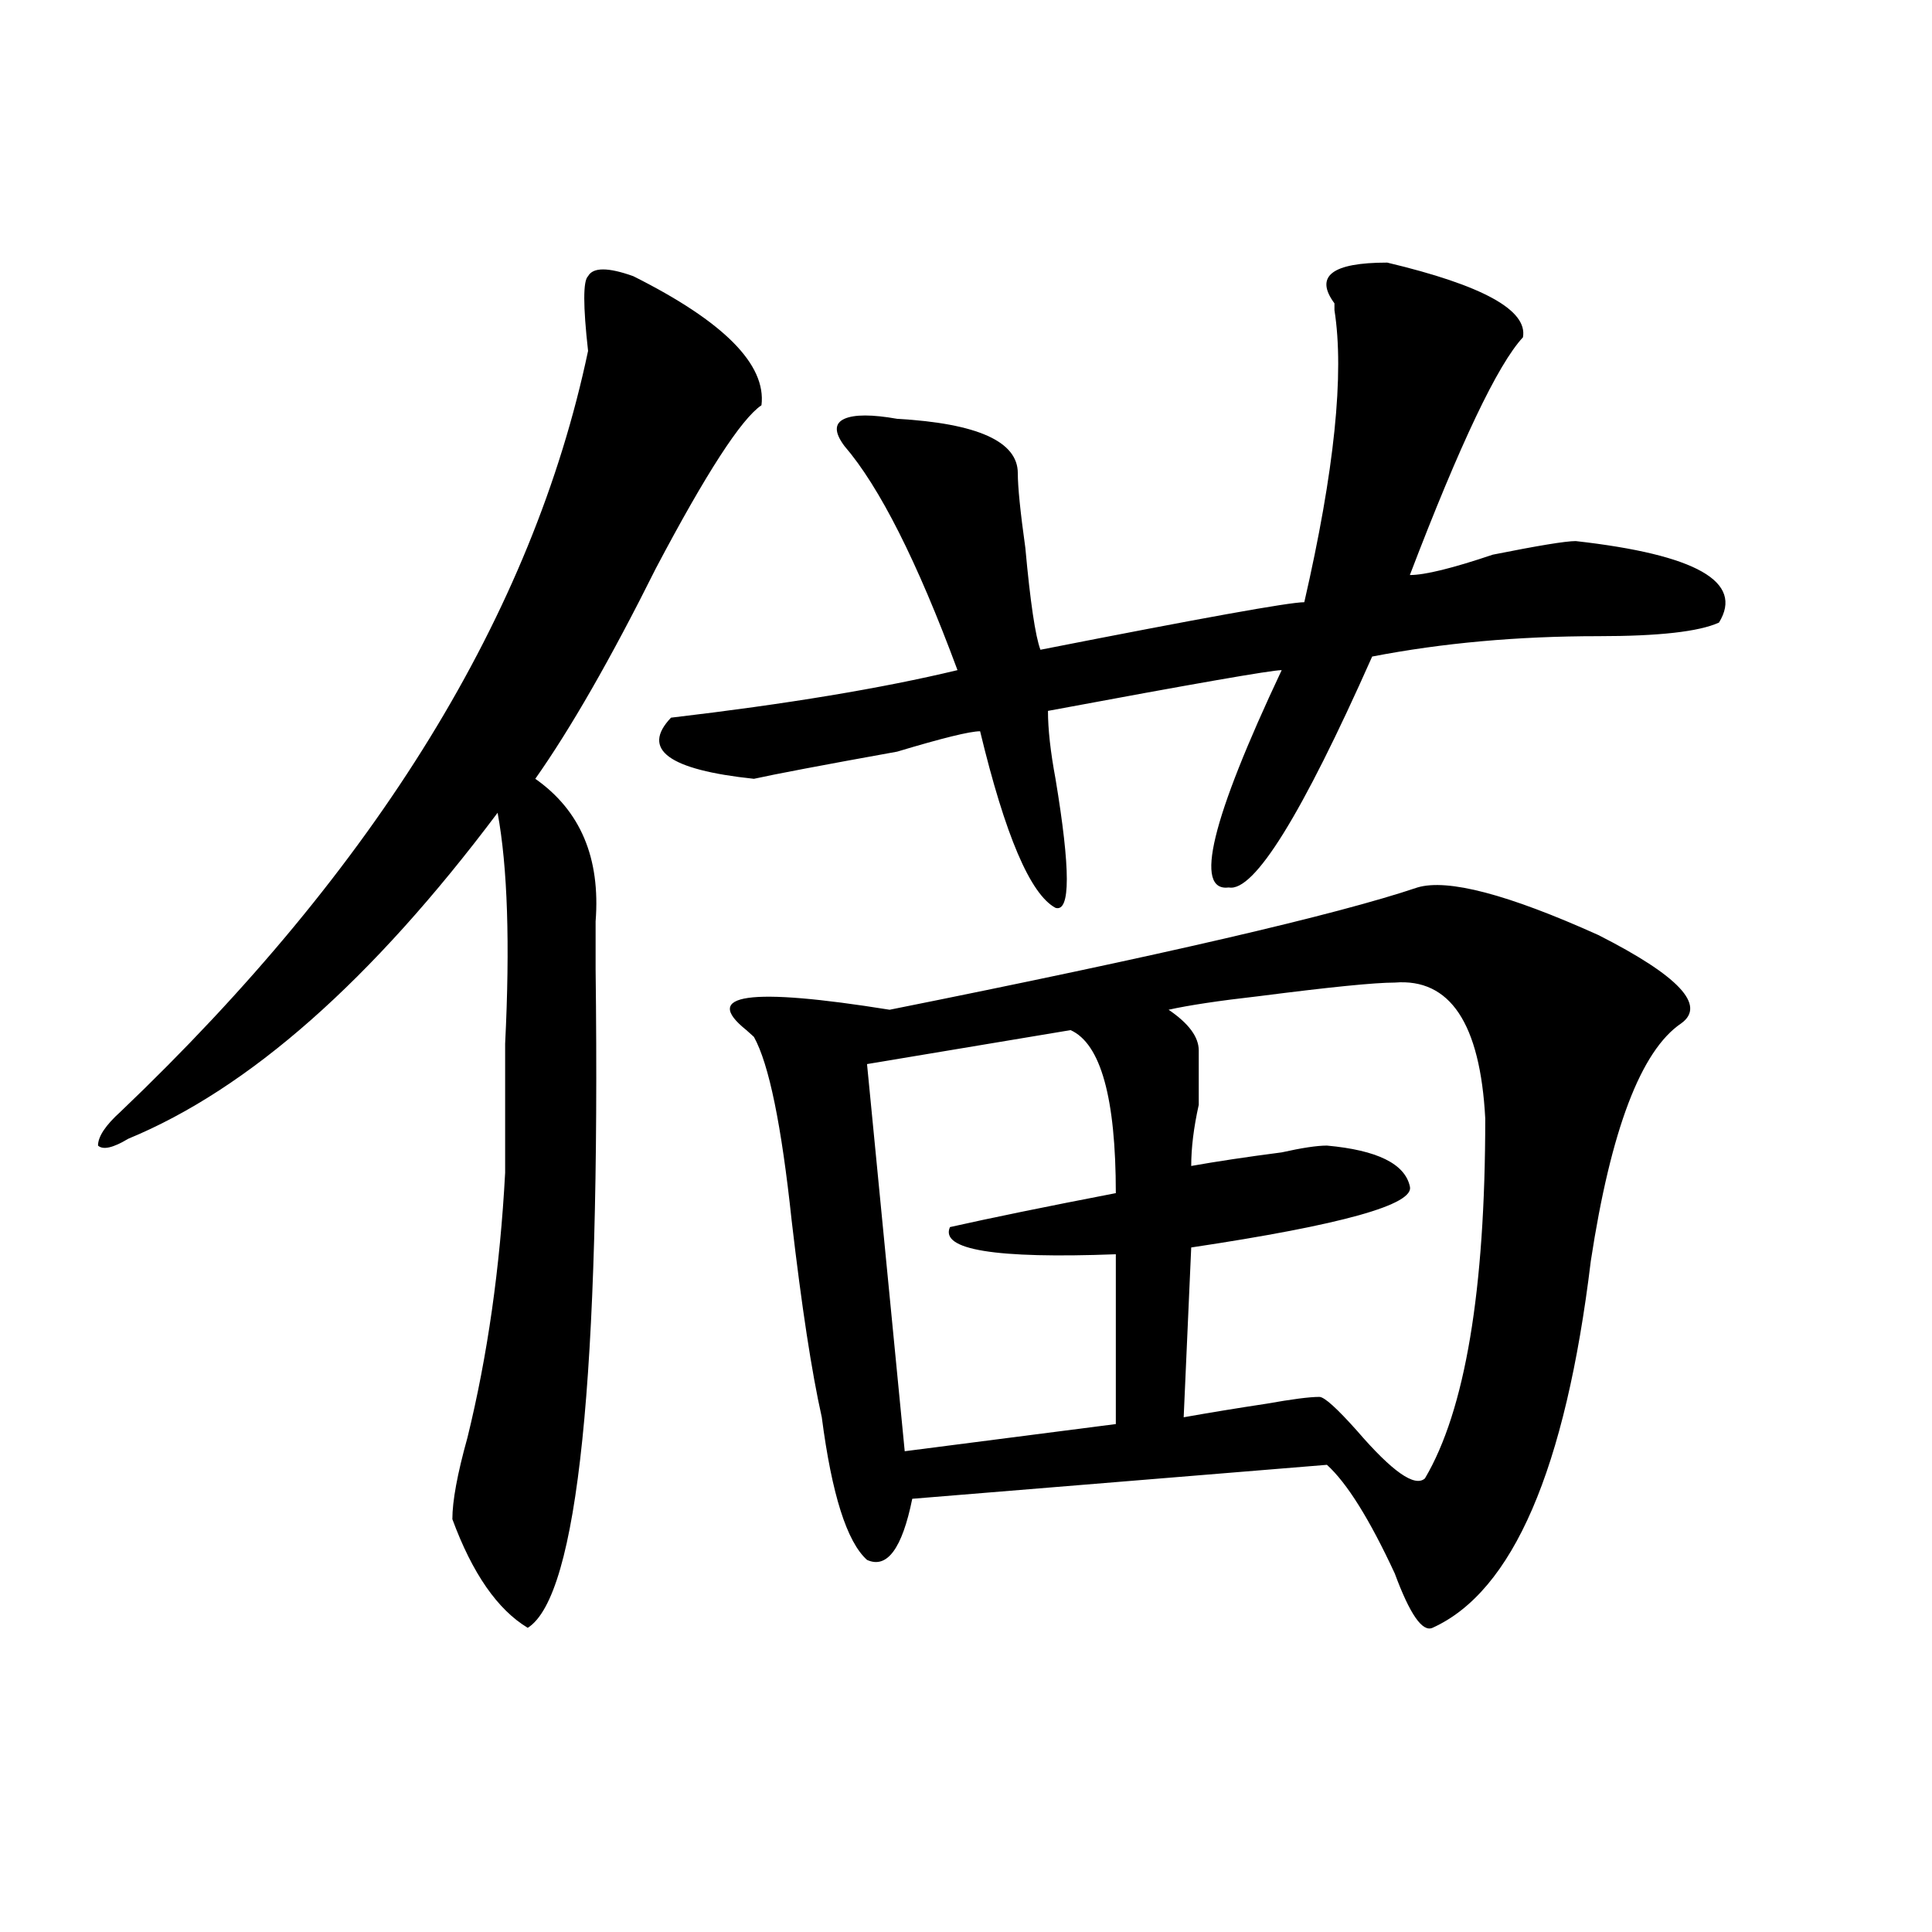 <?xml version="1.0" encoding="utf-8"?>
<!-- Generator: Adobe Illustrator 16.0.0, SVG Export Plug-In . SVG Version: 6.00 Build 0)  -->
<!DOCTYPE svg PUBLIC "-//W3C//DTD SVG 1.1//EN" "http://www.w3.org/Graphics/SVG/1.1/DTD/svg11.dtd">
<svg version="1.1" id="图层_1" xmlns="http://www.w3.org/2000/svg" xmlns:xlink="http://www.w3.org/1999/xlink" x="0px" y="0px"
	 width="1000px" height="1000px" viewBox="0 0 1000 1000" enable-background="new 0 0 1000 1000" xml:space="preserve">
<path d="M327.797,142.953c46.828,23.456,68.901,45.703,66.34,66.797c-10.427,7.031-28.658,35.156-54.633,84.375
	c-23.414,46.912-44.267,83.221-62.438,108.984c23.414,16.425,33.78,41.034,31.219,73.828c0,9.393,0,17.578,0,24.609
	c2.561,210.938-9.146,324.591-35.121,341.016c-15.609-9.393-28.658-28.125-39.023-56.25c0-9.338,2.561-23.401,7.805-42.188
	c10.365-42.188,16.89-87.891,19.512-137.109c0-16.37,0-38.672,0-66.797c2.561-51.526,1.281-91.406-3.902-119.531
	c-65.059,86.737-128.777,142.987-191.215,168.75c-7.805,4.724-13.049,5.878-15.609,3.516c0-4.669,3.902-10.547,11.707-17.578
	c132.68-126.563,213.287-257.794,241.945-393.75c-2.622-23.401-2.622-36.31,0-38.672
	C306.944,138.284,314.749,138.284,327.797,142.953z M718.032,135.922c49.389,11.755,72.803,24.609,70.242,38.672
	c-13.049,14.063-32.56,55.096-58.535,123.047c7.805,0,22.073-3.516,42.926-10.547c23.414-4.669,37.682-7.031,42.926-7.031
	c62.438,7.031,87.132,21.094,74.145,42.188c-10.427,4.724-31.219,7.031-62.438,7.031c-41.645,0-80.669,3.516-117.07,10.547
	c-36.463,82.068-61.157,121.893-74.145,119.531c-18.231,2.362-9.146-35.156,27.316-112.5c-5.244,0-45.548,7.031-120.973,21.094
	c0,9.393,1.281,21.094,3.902,35.156c7.805,46.912,7.805,69.159,0,66.797c-13.049-7.031-26.036-37.463-39.023-91.406
	c-5.244,0-19.512,3.516-42.926,10.547c-39.023,7.031-63.779,11.755-74.145,14.063c-44.267-4.669-58.535-15.216-42.926-31.641
	c59.816-7.031,109.266-15.216,148.289-24.609c-20.853-56.25-40.365-94.922-58.535-116.016c-5.244-7.031-5.244-11.7,0-14.063
	c5.183-2.307,14.268-2.307,27.316,0c41.584,2.362,62.438,11.755,62.438,28.125c0,7.031,1.281,19.94,3.902,38.672
	c2.561,28.125,5.183,45.703,7.805,52.734c83.23-16.37,128.777-24.609,136.582-24.609c15.609-67.95,20.792-118.323,15.609-151.172
	v-3.516C680.289,142.953,689.374,135.922,718.032,135.922z M733.641,459.359c15.609-4.669,46.828,3.516,93.656,24.609
	c41.584,21.094,55.913,36.365,42.926,45.703c-20.853,14.063-36.463,55.096-46.828,123.047
	c-13.049,107.831-40.365,171.057-81.949,189.844c-5.244,2.307-11.707-7.031-19.512-28.125
	c-13.049-28.125-24.756-46.857-35.121-56.25c-85.852,7.031-157.435,12.909-214.629,17.578
	c-5.244,25.818-13.049,36.365-23.414,31.641c-10.427-9.338-18.231-33.948-23.414-73.828c-5.244-23.401-10.427-57.404-15.609-101.953
	c-5.244-49.219-11.707-80.859-19.512-94.922l-3.902-3.516c-23.414-18.732,1.281-22.247,74.145-10.547
	C600.961,494.515,691.996,473.422,733.641,459.359z M554.133,533.187L448.77,550.765l19.512,200.391l109.266-14.063v-87.891
	c-62.438,2.362-91.095-2.307-85.852-14.063c20.792-4.669,49.389-10.547,85.852-17.578
	C577.547,568.344,569.743,540.219,554.133,533.187z M721.934,508.578c-10.427,0-33.841,2.362-70.242,7.031
	c-20.853,2.362-36.463,4.724-46.828,7.031c10.365,7.031,15.609,14.063,15.609,21.094s0,16.425,0,28.125
	c-2.622,11.755-3.902,22.302-3.902,31.641c12.988-2.307,28.597-4.669,46.828-7.031c10.365-2.307,18.17-3.516,23.414-3.516
	c25.975,2.362,40.304,9.393,42.926,21.094c2.561,9.393-35.121,19.94-113.168,31.641l-3.902,87.891
	c12.988-2.307,27.316-4.669,42.926-7.031c12.988-2.307,22.073-3.516,27.316-3.516c2.561,0,9.085,5.878,19.512,17.578
	c18.17,21.094,29.877,29.333,35.121,24.609c20.792-35.156,31.219-97.229,31.219-186.328
	C766.14,529.672,750.531,506.271,721.934,508.578z"/>
</svg>
